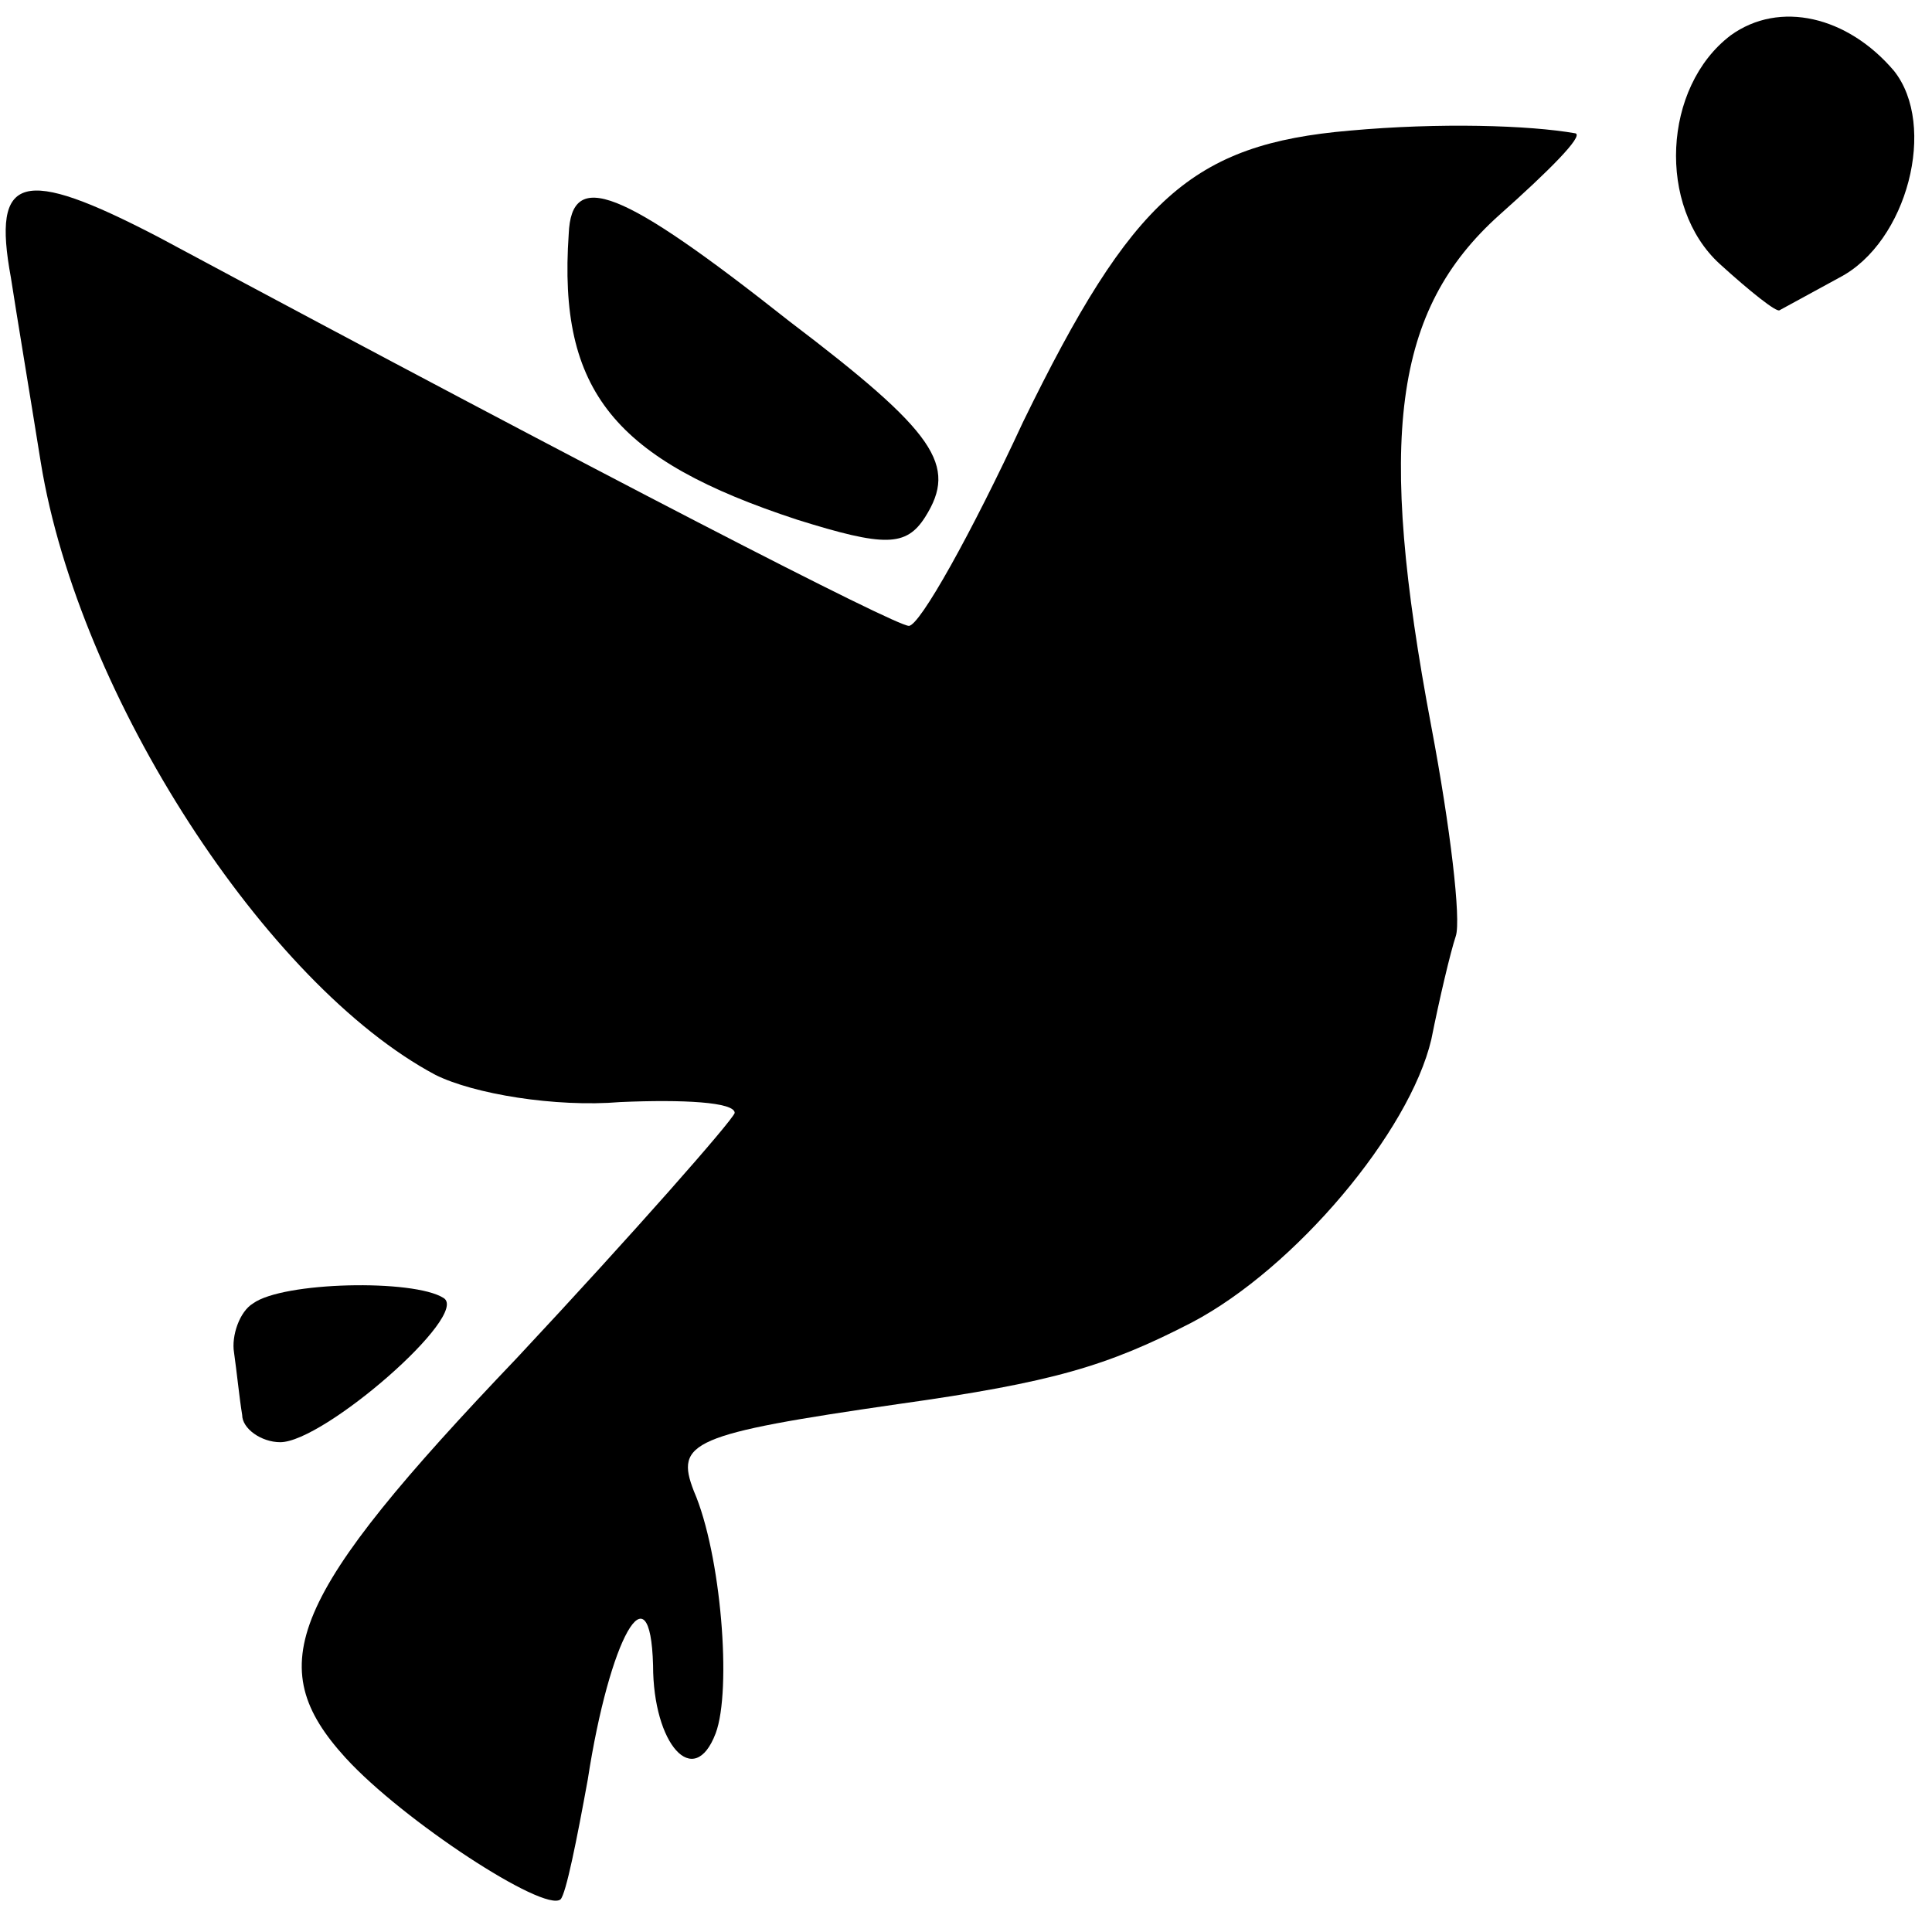 <?xml version="1.0" standalone="no"?>
<!DOCTYPE svg PUBLIC "-//W3C//DTD SVG 20010904//EN"
 "http://www.w3.org/TR/2001/REC-SVG-20010904/DTD/svg10.dtd">
<svg version="1.0" xmlns="http://www.w3.org/2000/svg"
 width="71pt" height="71pt" viewBox="0 0 71 71"
 preserveAspectRatio="xMidYMid meet">
<g transform="translate(0,71) scale(0.1,-0.1)"
fill="#000000" stroke="none">
<path d="M636 697 c-25 -19 -27 -63 -4 -84 11 -10 21 -18 22 -17 0 0 11 6 22
12 25 13 36 56 20 76 -17 20 -42 26 -60 13z"/>
<path d="M496 662 c-58 -5 -80 -25 -120 -107 -19 -41 -38 -75 -42 -75 -5 0
-110 54 -276 143 -50 26 -61 23 -54 -15 2 -13 7 -43 11 -68 14 -86 83 -192
145 -225 14 -7 44 -12 68 -10 23 1 42 0 42 -4 -1 -3 -37 -44 -80 -90 -84 -88
-94 -113 -63 -147 21 -23 73 -57 79 -52 2 2 6 22 10 44 8 52 23 79 24 42 0
-29 15 -46 23 -25 6 16 2 66 -8 89 -7 18 -1 21 75 32 57 8 77 14 108 30 38 20
80 70 88 104 3 15 7 32 9 38 2 6 -2 40 -9 77 -20 106 -14 153 25 188 18 16 31
29 28 30 -17 3 -50 4 -83 1z"/>
<path d="M209 624 c-4 -58 17 -83 84 -105 32 -10 40 -10 47 1 12 19 4 31 -50
72 -62 49 -80 56 -81 32z"/>
<path d="M93 231 c-5 -3 -8 -12 -7 -18 1 -7 2 -17 3 -23 0 -5 7 -10 14 -10 16
0 70 47 60 53 -11 7 -59 6 -70 -2z"/>
</g>
</svg>
